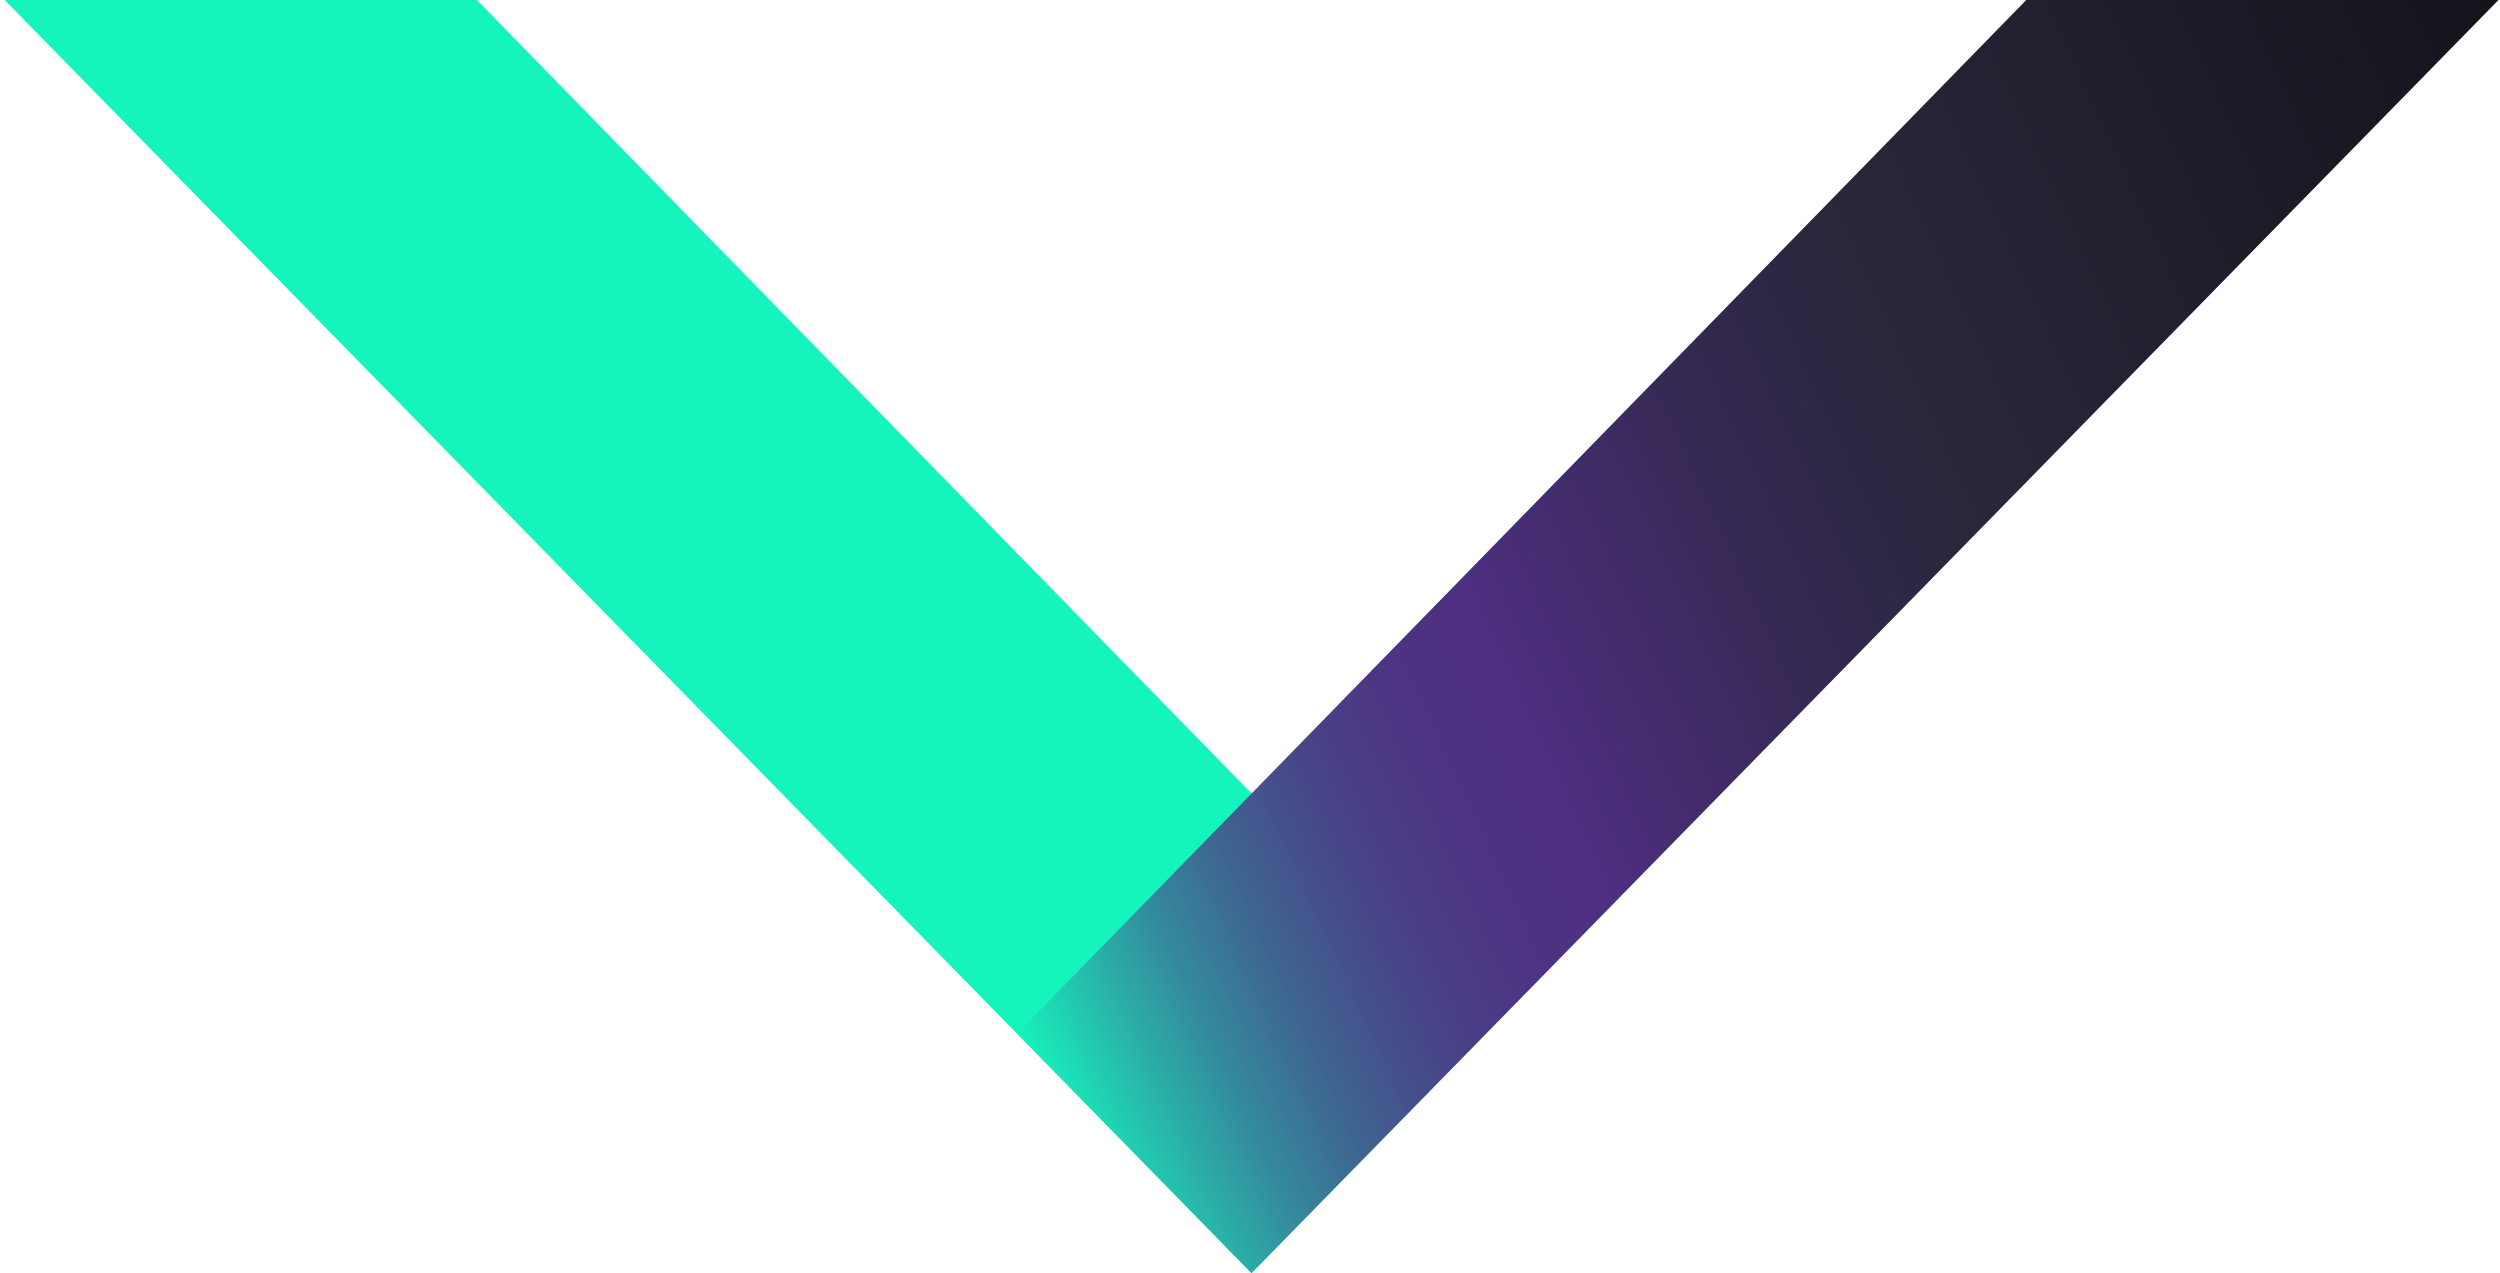 <svg width="108" height="55" viewBox="0 0 108 55" fill="none" xmlns="http://www.w3.org/2000/svg">
<path d="M64.18 44.636L20.523 -0.079L0.122 -0.079L54.054 54.987L64.18 44.636Z" fill="#16F4BD"/>
<path d="M43.942 44.65L87.598 -0.066L108 -0.066L54.068 55.001L43.942 44.65Z" fill="url(#paint0_linear_833_1871)"/>
<defs>
<linearGradient id="paint0_linear_833_1871" x1="42.275" y1="41.014" x2="112.148" y2="8.983" gradientUnits="userSpaceOnUse">
<stop stop-color="#16F4BD"/>
<stop offset="0.014" stop-color="#1BE2B7"/>
<stop offset="0.056" stop-color="#29B3A9"/>
<stop offset="0.098" stop-color="#348A9D"/>
<stop offset="0.141" stop-color="#3D6993"/>
<stop offset="0.186" stop-color="#45508B"/>
<stop offset="0.232" stop-color="#4A3D85"/>
<stop offset="0.279" stop-color="#4D3382"/>
<stop offset="0.333" stop-color="#4E2F81"/>
<stop offset="0.371" stop-color="#472D75"/>
<stop offset="0.486" stop-color="#362954"/>
<stop offset="0.581" stop-color="#2B273F"/>
<stop offset="0.645" stop-color="#272638"/>
<stop offset="1" stop-color="#13131B"/>
</linearGradient>
</defs>
</svg>
